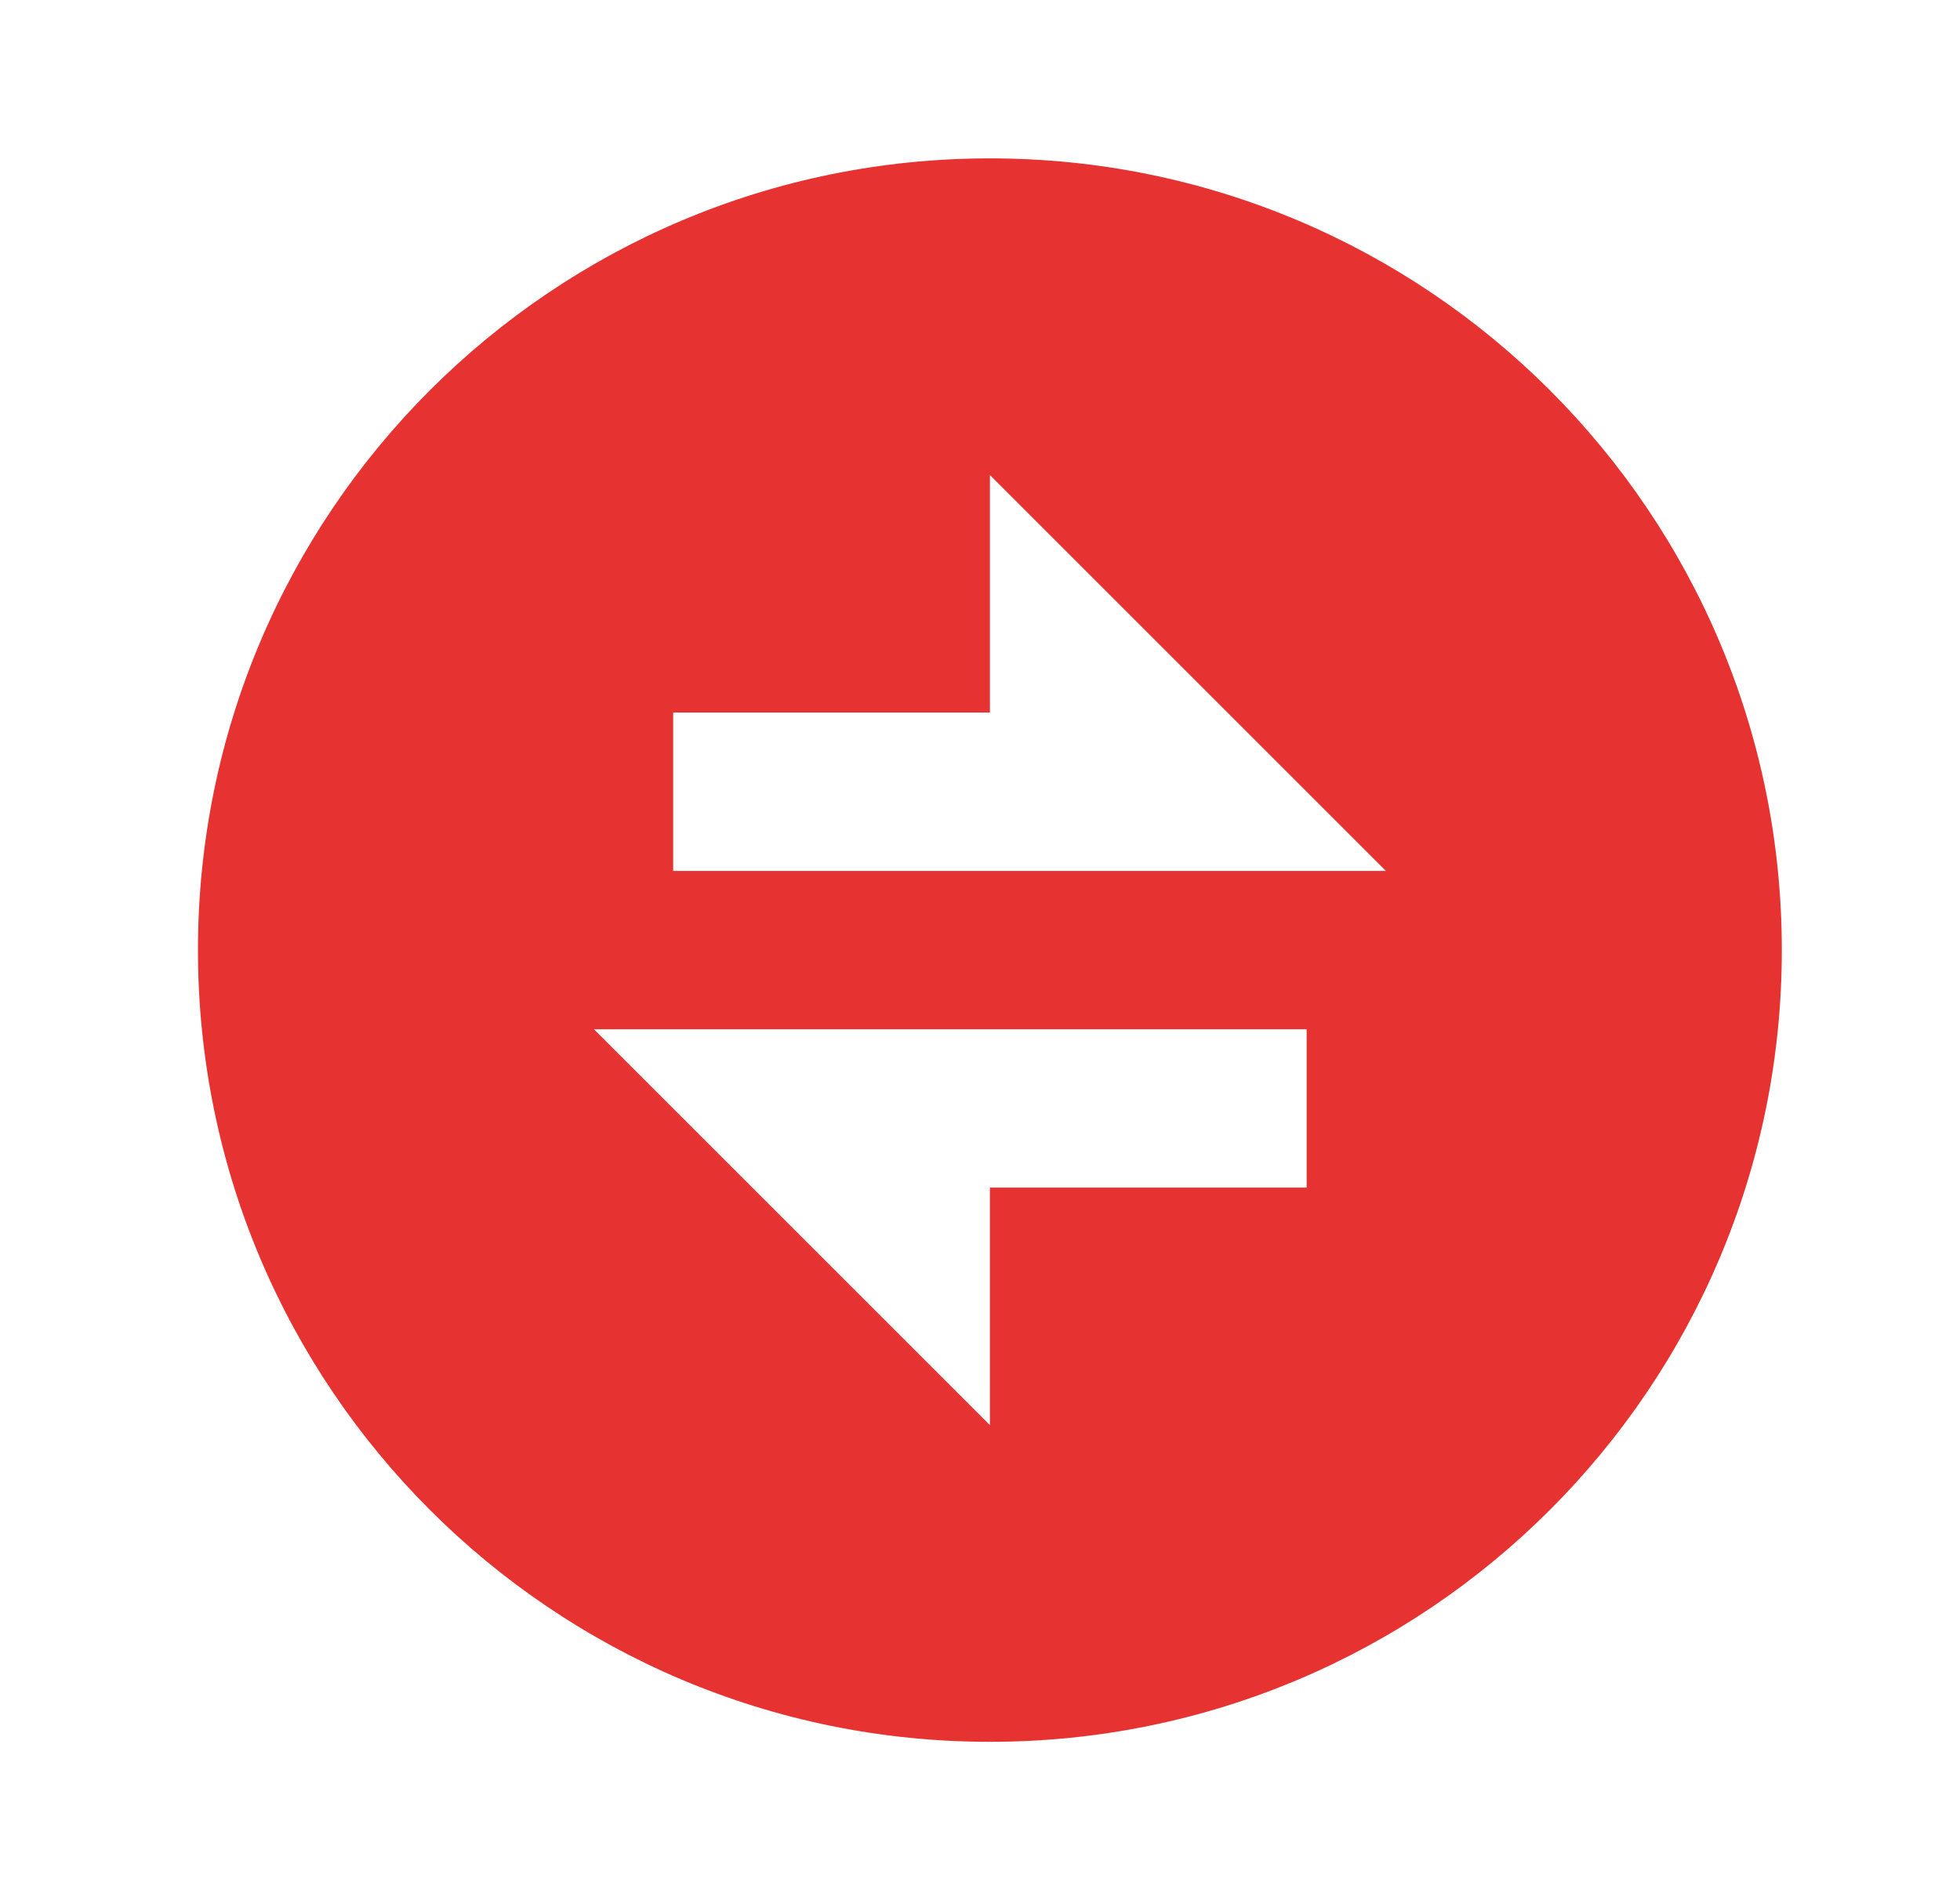 <svg width="33" height="32" viewBox="0 0 33 32" fill="none" xmlns="http://www.w3.org/2000/svg">
<path d="M16.667 29.333C9.303 29.333 3.333 23.364 3.333 16C3.333 8.636 9.303 2.667 16.667 2.667C24.031 2.667 30 8.636 30 16C30 23.364 24.031 29.333 16.667 29.333ZM16.667 12H11.334V14.667H23.334L16.667 8V12ZM10 17.333L16.667 24V20H22V17.333H10Z" fill="#E63331"/>
</svg>
